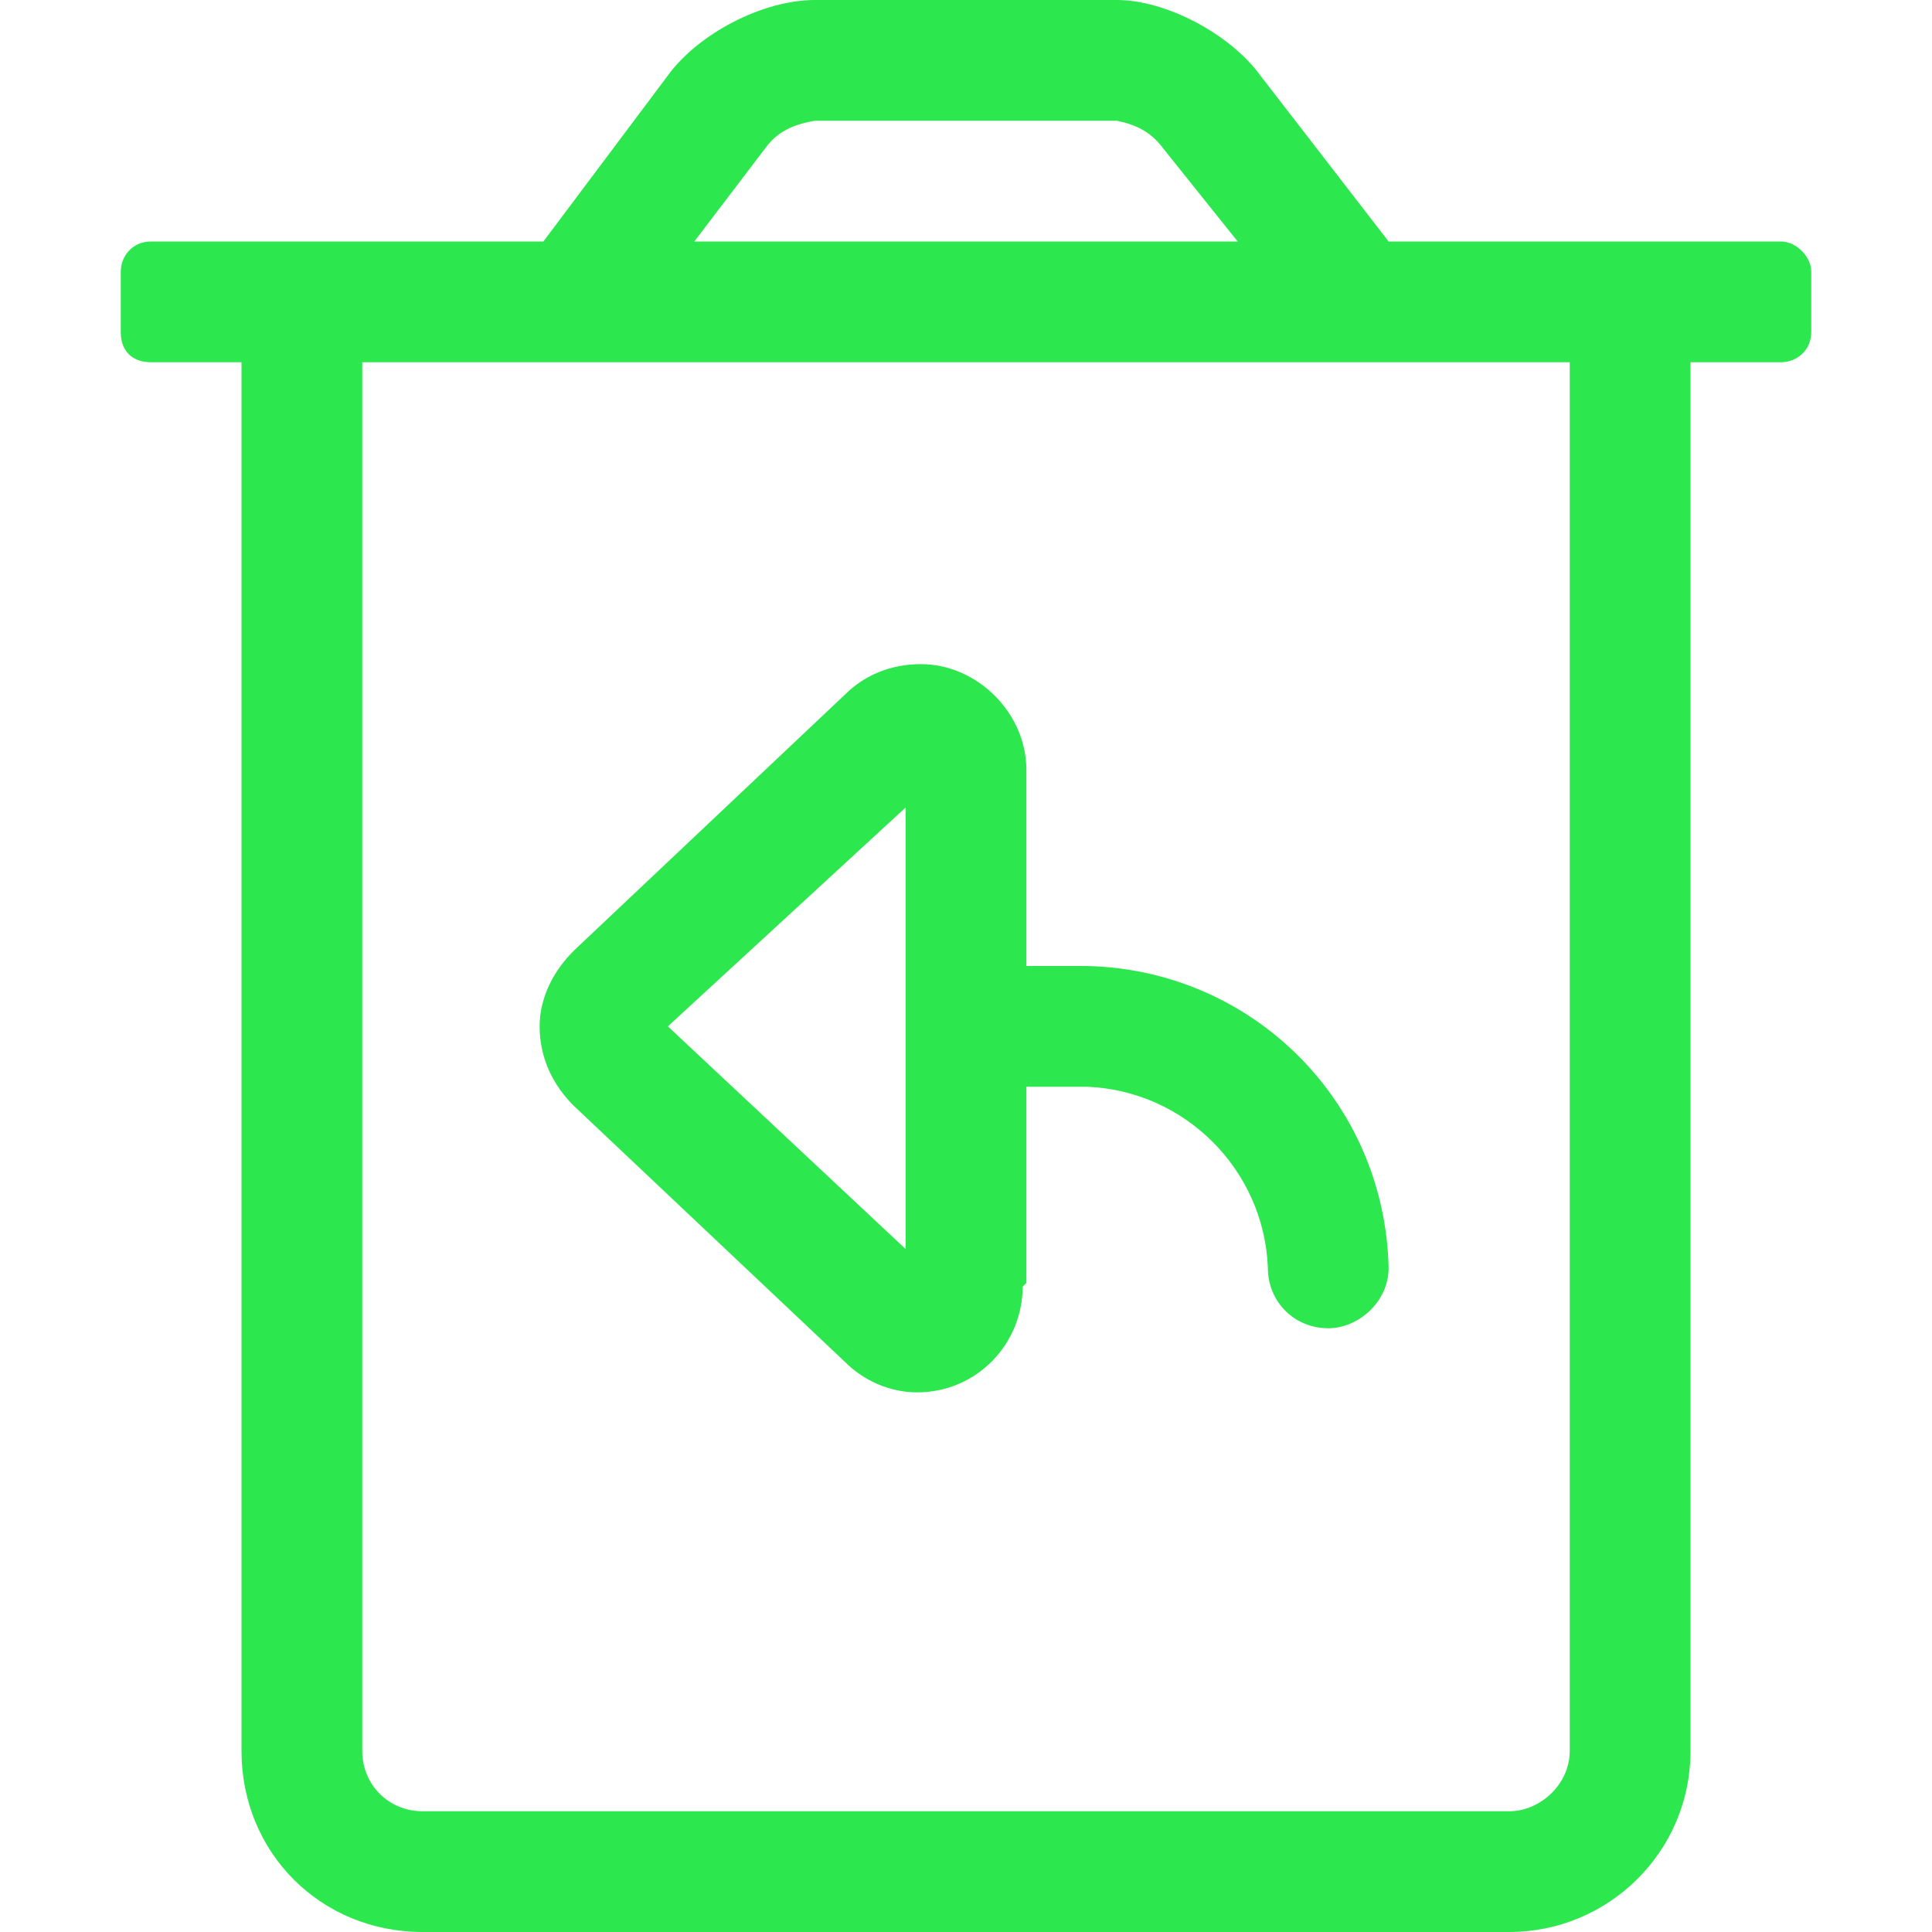 <svg xmlns="http://www.w3.org/2000/svg" width="32" height="32" viewBox="0 0 32 32" fill="none"><path d="M29.5 4C29.75 4 30 4.25 30 4.5V5.5C30 5.812 29.75 6 29.5 6H28V29C28 30.688 26.625 32 25 32H7C5.312 32 4 30.688 4 29V6H2.5C2.188 6 2 5.812 2 5.5V4.5C2 4.25 2.188 4 2.5 4H9L11.062 1.25C11.562 0.562 12.625 0 13.5 0H18.5C19.312 0 20.375 0.562 20.875 1.25L23 4H29.5ZM12.688 2.438L11.5 4H20.5L19.25 2.438C19.062 2.188 18.812 2.062 18.5 2H13.5C13.125 2.062 12.875 2.188 12.688 2.438ZM26 29V6H6V29C6 29.562 6.438 30 7 30H25C25.5 30 26 29.562 26 29ZM14 22.562L9.5 18.312C9.188 18 8.938 17.562 8.938 17C8.938 16.5 9.188 16.062 9.5 15.75L14 11.5C14.312 11.188 14.75 11 15.25 11C16.188 11 17 11.812 17 12.75V16H18C20.75 16.062 22.938 18.25 23 21C23 21.562 22.5 22 22 22C21.438 22 21 21.562 21 21C20.938 19.375 19.625 18.062 18 18H17V21.25L16.938 21.312C16.938 22.25 16.188 23.062 15.188 23.062C14.75 23.062 14.312 22.875 14 22.562ZM15 13.375L11.062 17L15 20.688V13.375Z" fill="#2DE74E"></path></svg>